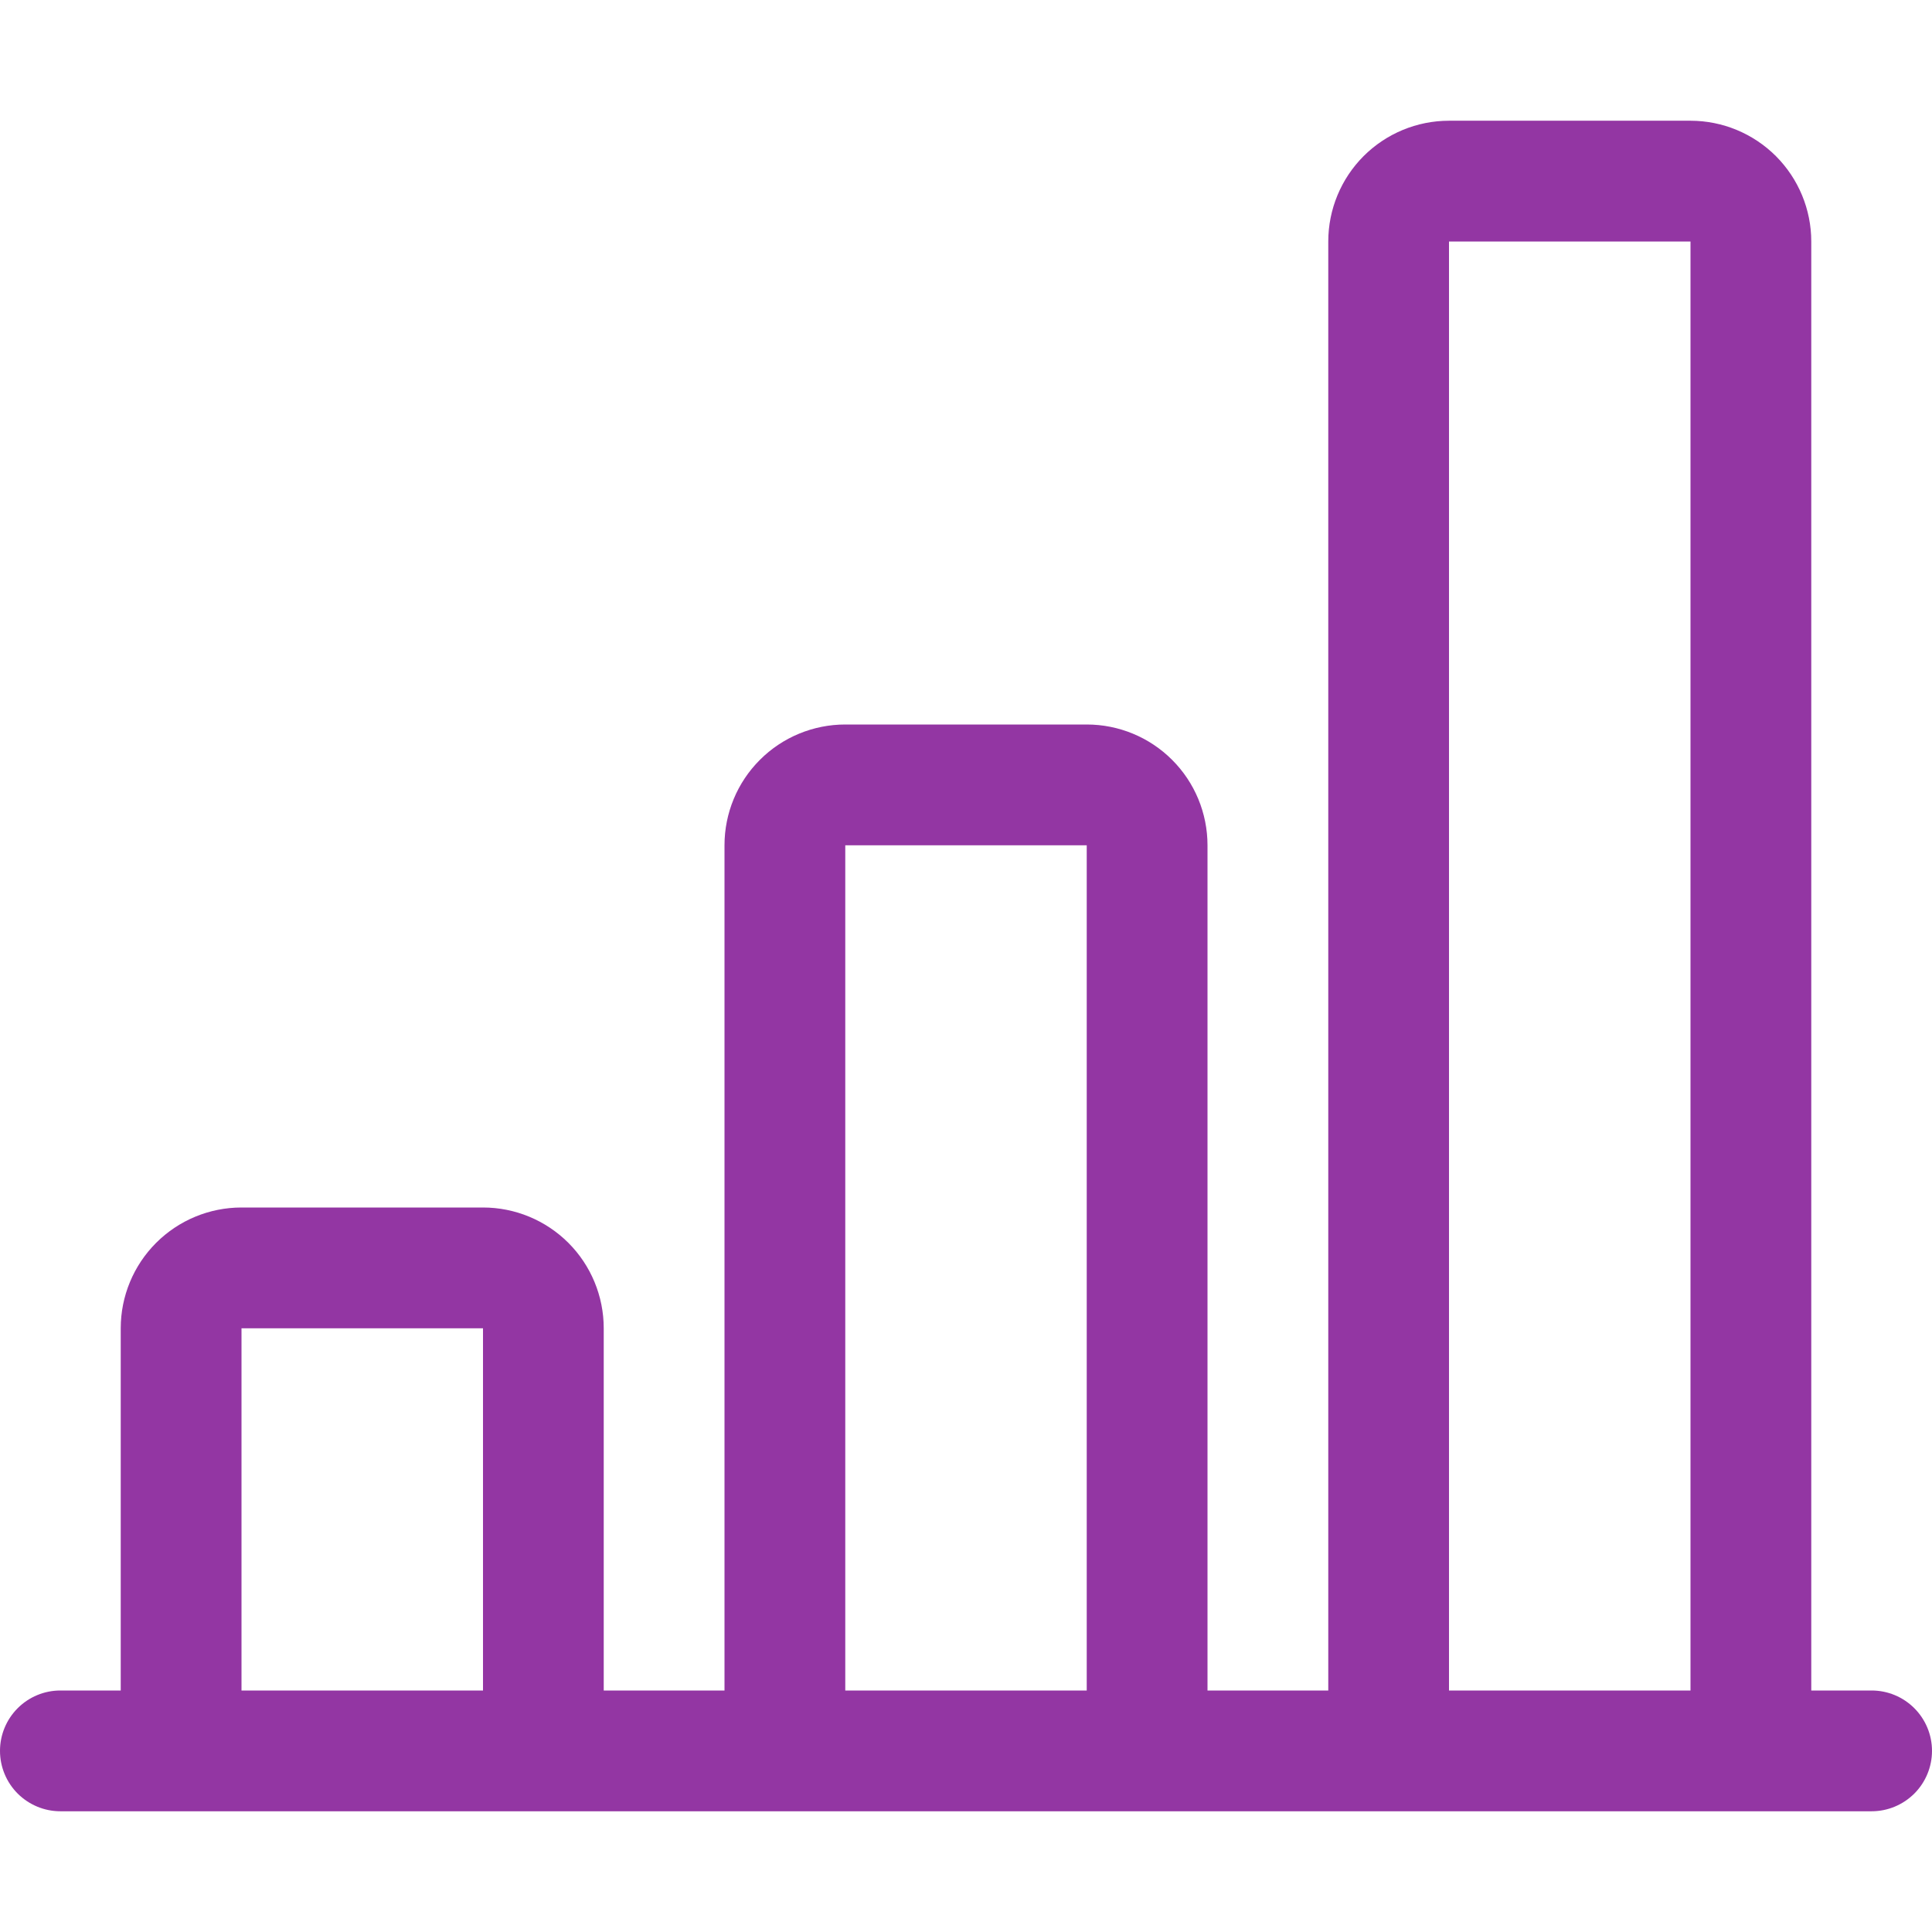 <svg width="45" height="45" viewBox="0 0 45 45" fill="none" xmlns="http://www.w3.org/2000/svg">
<path d="M30.938 5.625C30.938 4.879 31.234 4.164 31.761 3.636C32.289 3.109 33.004 2.812 33.75 2.812H39.375C40.121 2.812 40.836 3.109 41.364 3.636C41.891 4.164 42.188 4.879 42.188 5.625V39.375H43.594C43.967 39.375 44.324 39.523 44.588 39.787C44.852 40.051 45 40.408 45 40.781C45 41.154 44.852 41.512 44.588 41.776C44.324 42.039 43.967 42.188 43.594 42.188H1.406C1.033 42.188 0.676 42.039 0.412 41.776C0.148 41.512 0 41.154 0 40.781C0 40.408 0.148 40.051 0.412 39.787C0.676 39.523 1.033 39.375 1.406 39.375H2.812V30.938C2.812 30.192 3.109 29.476 3.636 28.949C4.164 28.421 4.879 28.125 5.625 28.125H11.25C11.996 28.125 12.711 28.421 13.239 28.949C13.766 29.476 14.062 30.192 14.062 30.938V39.375H16.875V19.688C16.875 18.942 17.171 18.226 17.699 17.699C18.226 17.171 18.942 16.875 19.688 16.875H25.312C26.058 16.875 26.774 17.171 27.301 17.699C27.829 18.226 28.125 18.942 28.125 19.688V39.375H30.938V5.625ZM33.75 39.375H39.375V5.625H33.75V39.375ZM25.312 39.375V19.688H19.688V39.375H25.312ZM11.25 39.375V30.938H5.625V39.375H11.25Z" fill="#9336A3"/>
</svg>

